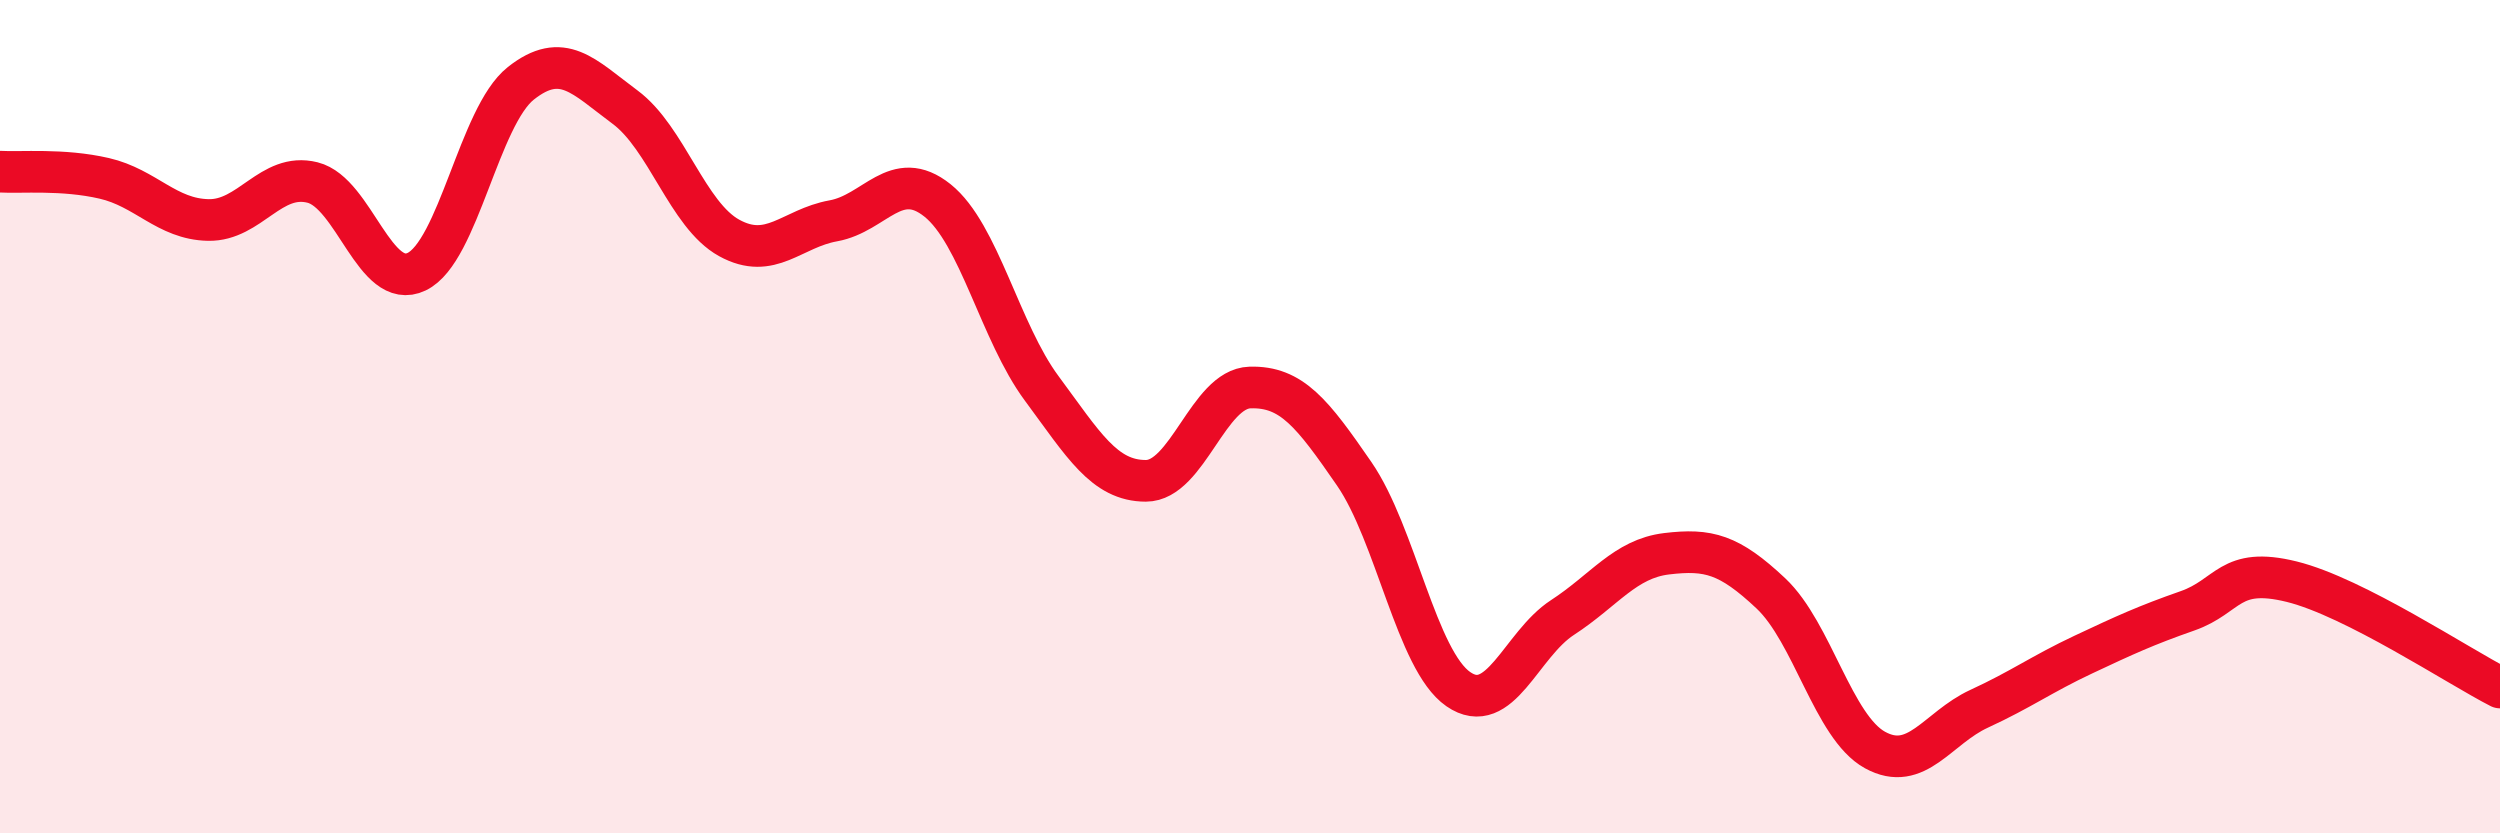 
    <svg width="60" height="20" viewBox="0 0 60 20" xmlns="http://www.w3.org/2000/svg">
      <path
        d="M 0,4.12 C 0.5,4.15 1.5,4.05 2.5,4.28 C 3.5,4.51 4,5.26 5,5.28 C 6,5.3 6.5,4.13 7.5,4.38 C 8.5,4.63 9,7 10,6.52 C 11,6.04 11.5,2.79 12.5,2 C 13.5,1.21 14,1.83 15,2.57 C 16,3.31 16.5,5.16 17.5,5.71 C 18.5,6.26 19,5.48 20,5.3 C 21,5.12 21.5,4.01 22.5,4.81 C 23.5,5.61 24,7.97 25,9.32 C 26,10.67 26.5,11.54 27.5,11.54 C 28.5,11.54 29,9.33 30,9.3 C 31,9.27 31.5,9.92 32.5,11.37 C 33.5,12.82 34,15.85 35,16.54 C 36,17.23 36.5,15.47 37.5,14.82 C 38.5,14.17 39,13.41 40,13.29 C 41,13.17 41.5,13.3 42.5,14.24 C 43.5,15.18 44,17.45 45,18 C 46,18.55 46.5,17.47 47.5,17.01 C 48.5,16.55 49,16.18 50,15.71 C 51,15.24 51.5,15.01 52.5,14.66 C 53.5,14.31 53.5,13.59 55,13.96 C 56.5,14.33 59,15.99 60,16.5L60 20L0 20Z"
        fill="#EB0A25"
        opacity="0.1"
        stroke-linecap="round"
        stroke-linejoin="round"
      />
      <path
        d="M 0,4.12 C 0.5,4.15 1.5,4.05 2.5,4.28 C 3.5,4.51 4,5.26 5,5.28 C 6,5.3 6.5,4.13 7.5,4.38 C 8.5,4.63 9,7 10,6.52 C 11,6.04 11.5,2.79 12.5,2 C 13.5,1.21 14,1.83 15,2.57 C 16,3.31 16.5,5.16 17.5,5.71 C 18.5,6.26 19,5.48 20,5.3 C 21,5.12 21.5,4.01 22.5,4.81 C 23.5,5.61 24,7.97 25,9.32 C 26,10.67 26.5,11.54 27.5,11.54 C 28.5,11.54 29,9.33 30,9.3 C 31,9.27 31.5,9.92 32.5,11.37 C 33.5,12.82 34,15.85 35,16.54 C 36,17.23 36.5,15.47 37.5,14.82 C 38.5,14.17 39,13.41 40,13.29 C 41,13.17 41.5,13.3 42.5,14.24 C 43.5,15.18 44,17.45 45,18 C 46,18.55 46.5,17.47 47.5,17.01 C 48.5,16.55 49,16.18 50,15.71 C 51,15.24 51.5,15.01 52.5,14.66 C 53.5,14.31 53.5,13.59 55,13.96 C 56.5,14.33 59,15.99 60,16.5"
        stroke="#EB0A25"
        stroke-width="1"
        fill="none"
        stroke-linecap="round"
        stroke-linejoin="round"
      />
    </svg>
  